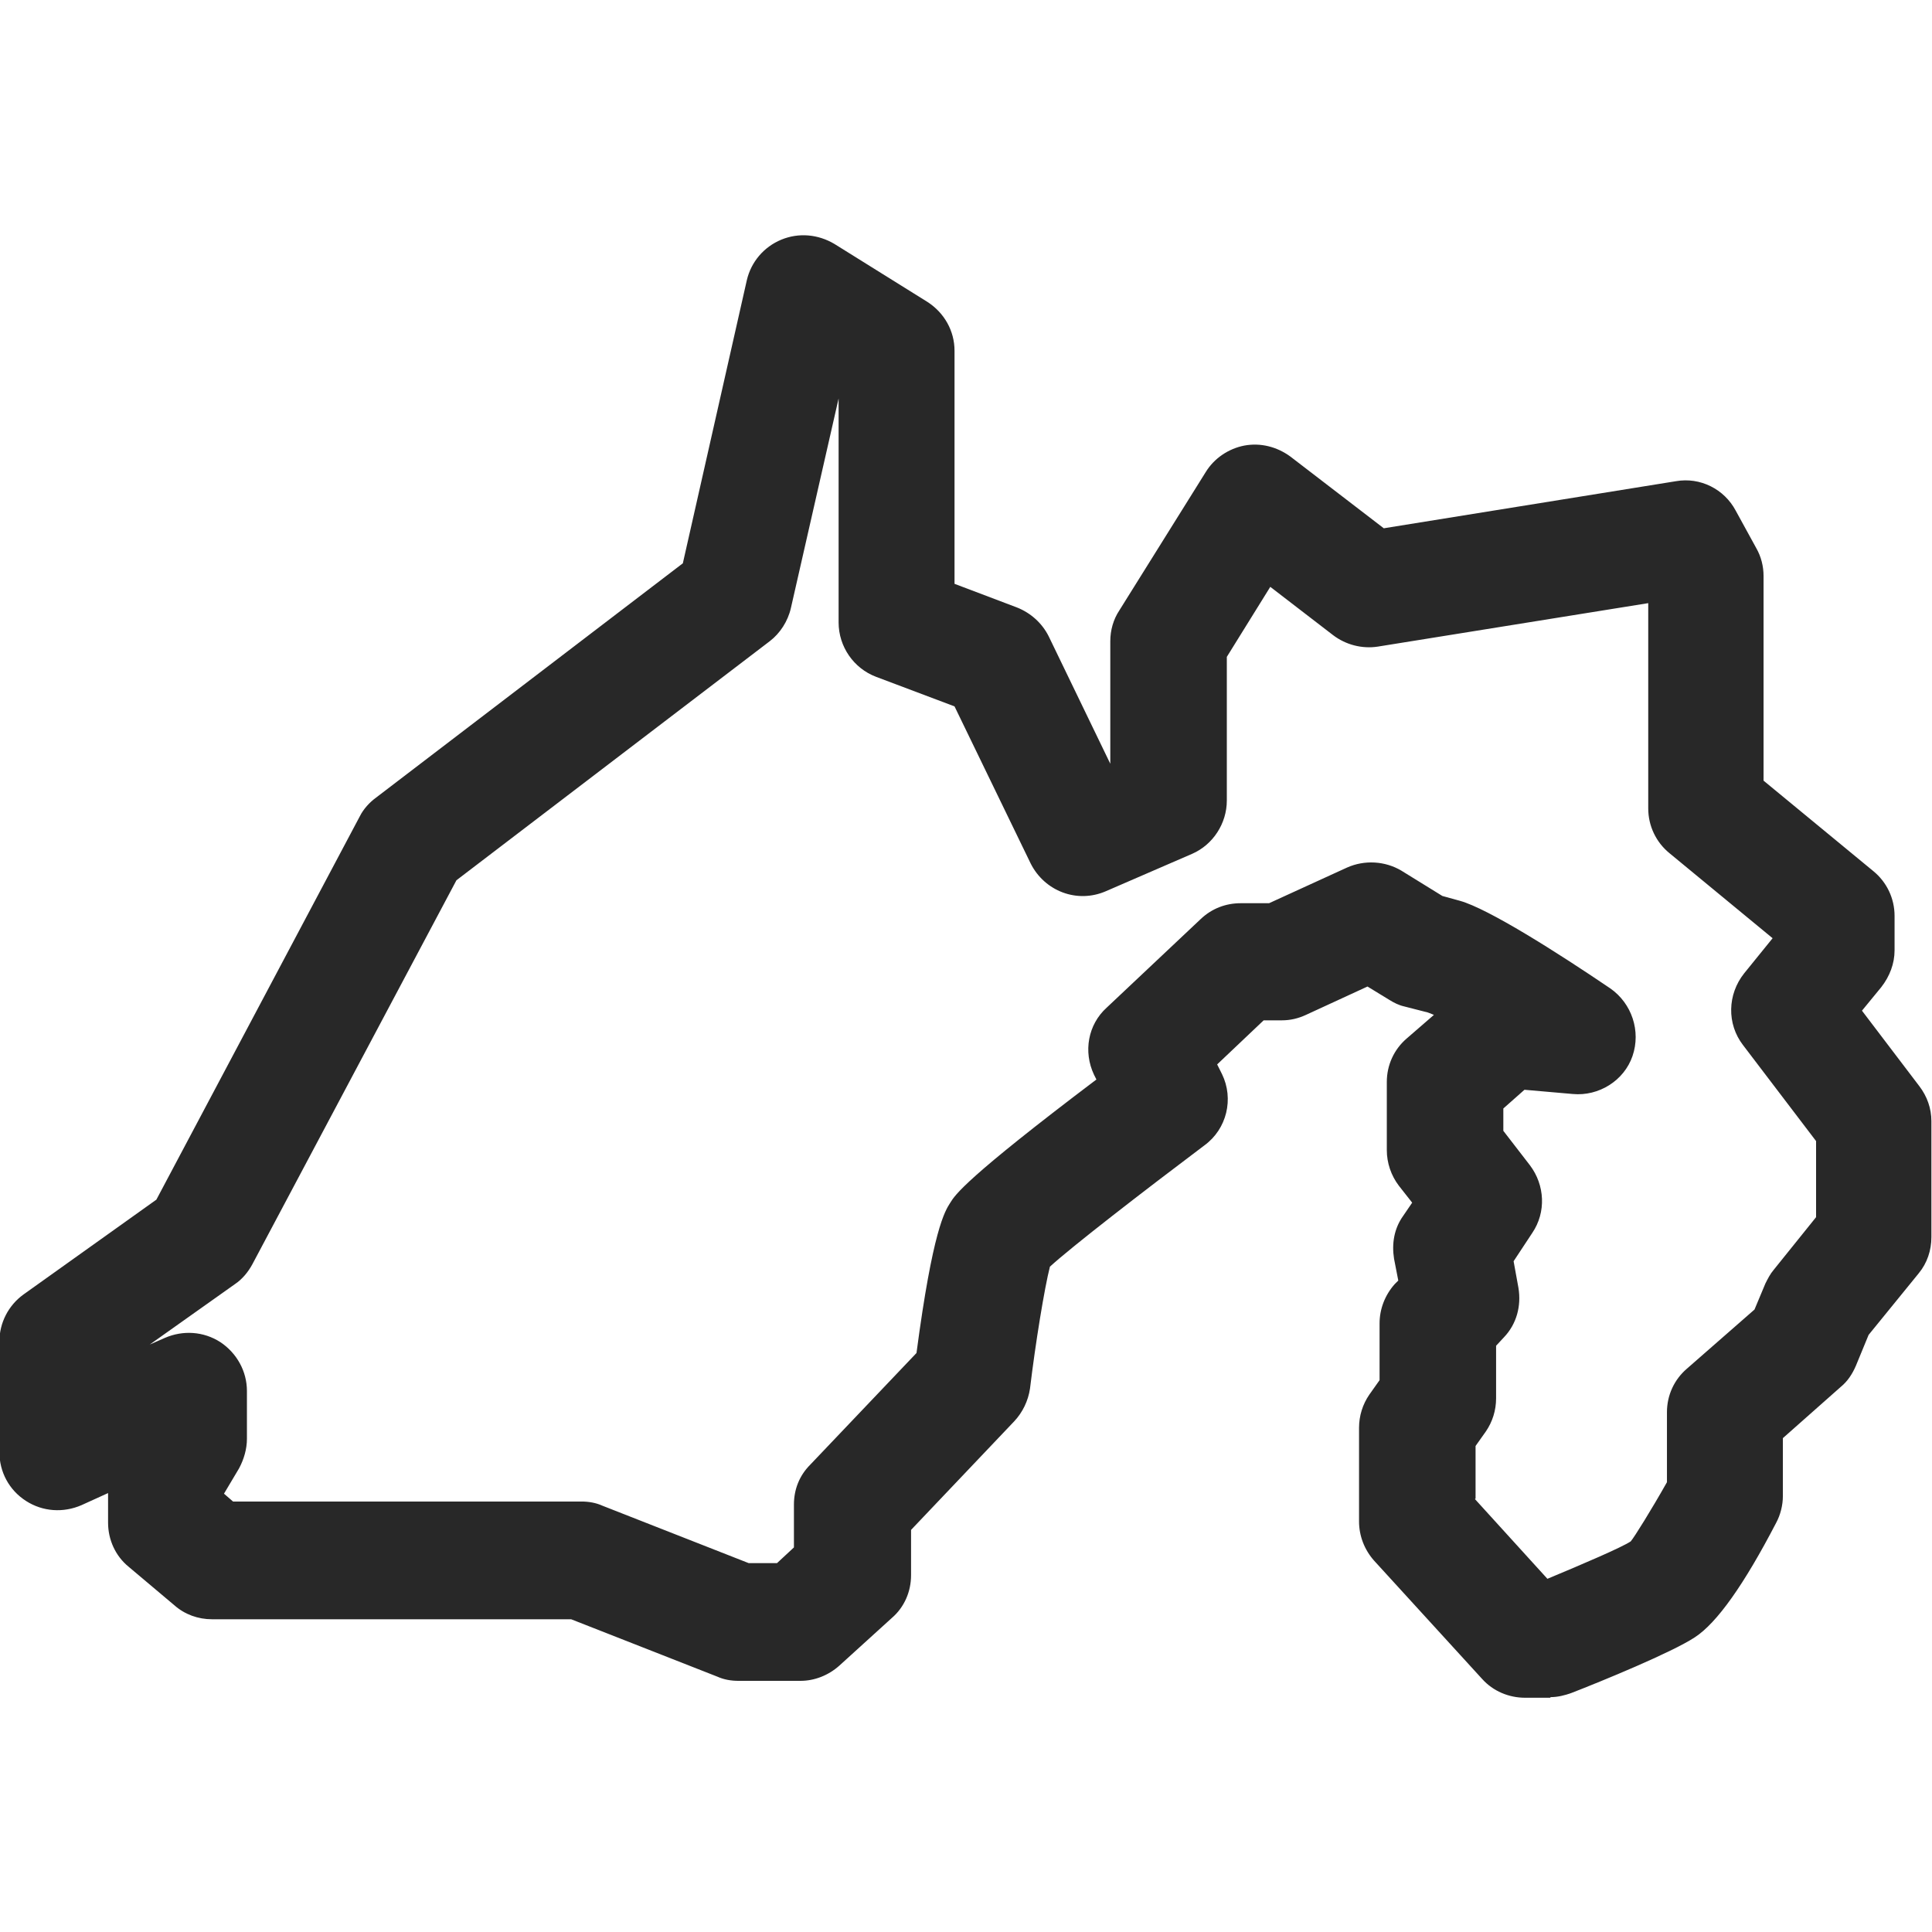 <?xml version="1.0" encoding="utf-8"?>
<svg xmlns="http://www.w3.org/2000/svg" viewBox="0 0 32 32"><defs><style>.cls-1 { fill: none; } .cls-2 { fill: #282828; }</style></defs><path class="cls-2" d="M25.68,28.12h-.42c-.27,0-.53-.11-.71-.31l-1.79-1.96c-.16-.18-.25-.41-.25-.65v-1.55c0-.2.06-.39.17-.55l.17-.24v-.94c0-.24.09-.47.25-.65l.06-.06-.07-.36c-.04-.25,0-.5.15-.71l.15-.22-.22-.28c-.13-.17-.2-.38-.2-.59v-1.13c0-.28.12-.54.33-.72l.45-.39s-.07-.03-.1-.04l-.39-.1c-.09-.02-.17-.06-.25-.11l-.36-.22-1.02.47c-.13.06-.26.09-.4.09h-.3l-.77.73.08.16c.2.41.08.91-.29,1.18-1.01.76-2.2,1.68-2.56,2.01-.09.35-.24,1.27-.33,2.02-.03.2-.12.39-.26.54l-1.71,1.8v.75c0,.27-.11.53-.32.71l-.87.79c-.18.16-.41.25-.64.25h-1.03c-.12,0-.24-.02-.35-.07l-2.42-.95H3.51c-.23,0-.45-.08-.62-.23l-.76-.64c-.22-.18-.34-.45-.34-.73v-.49l-.44.2c-.3.13-.64.11-.92-.07s-.44-.48-.44-.81v-1.83c0-.31.15-.6.4-.78l2.2-1.57,3.37-6.35c.06-.12.16-.23.27-.31l5.08-3.88,1.06-4.69c.07-.3.28-.55.57-.67.29-.12.61-.09.88.07l1.54.96c.28.18.45.48.45.81v3.86l1.03.39c.23.09.42.26.53.48l1.02,2.11h0v-2.03c0-.18.05-.36.15-.51l1.43-2.29c.14-.23.38-.39.64-.44.27-.05.54.02.76.18l1.55,1.19,4.84-.78c.4-.07.8.13.99.49l.34.62c.08.14.12.3.12.46v3.39l1.82,1.5c.22.18.35.45.35.74v.57c0,.22-.08.43-.22.61l-.32.39.95,1.25c.13.17.2.37.2.58v1.92c0,.22-.07.43-.21.6l-.83,1.02-.21.51c-.06.14-.14.26-.25.35l-.96.85v.96c0,.15-.04.31-.11.44-.53,1.02-.98,1.66-1.35,1.9-.38.25-1.55.73-2.04.92-.11.04-.23.07-.35.07ZM24.43,24.83l1.2,1.32c.6-.25,1.23-.52,1.38-.62.06-.07.34-.52.6-.98v-1.16c0-.28.12-.54.33-.72l1.12-.98.18-.43c.04-.08.08-.16.14-.23l.7-.87v-1.26l-1.21-1.59c-.27-.35-.26-.84.02-1.19l.47-.58-1.71-1.41c-.22-.18-.35-.45-.35-.74v-3.4l-4.48.72c-.26.04-.53-.03-.74-.19l-1.04-.8-.72,1.16v2.38c0,.38-.23.73-.57.88l-1.43.62c-.48.21-1.02,0-1.25-.46l-1.26-2.6-1.3-.49c-.37-.14-.62-.5-.62-.9v-3.71l-.79,3.47c-.05.22-.18.42-.35.55l-5.19,3.96-3.38,6.36c-.07.13-.17.25-.29.33l-1.41,1,.25-.11c.3-.13.64-.11.92.07.27.18.44.48.44.81v.79c0,.17-.05.34-.13.49l-.25.42.15.13h5.77c.12,0,.24.02.35.07l2.42.95h.47l.28-.26v-.71c0-.25.09-.48.27-.66l1.76-1.85c.27-2.04.47-2.35.56-2.49.08-.13.25-.4,2.42-2.04l-.04-.08c-.18-.38-.1-.83.21-1.11l1.56-1.47c.18-.17.41-.26.66-.26h.47l1.29-.59c.29-.13.63-.11.9.05l.68.42.29.08c.47.13,1.62.86,2.49,1.45.36.25.51.71.37,1.12s-.56.67-.99.63l-.8-.07-.35.31v.37l.44.57c.25.33.27.78.04,1.12l-.31.47.08.44c.05.3-.03.6-.24.82l-.13.14v.87c0,.2-.06.39-.17.55l-.17.24v.87ZM30.43,15.74h0,0Z"/><rect class="cls-1" width="32" height="32"/></svg>
